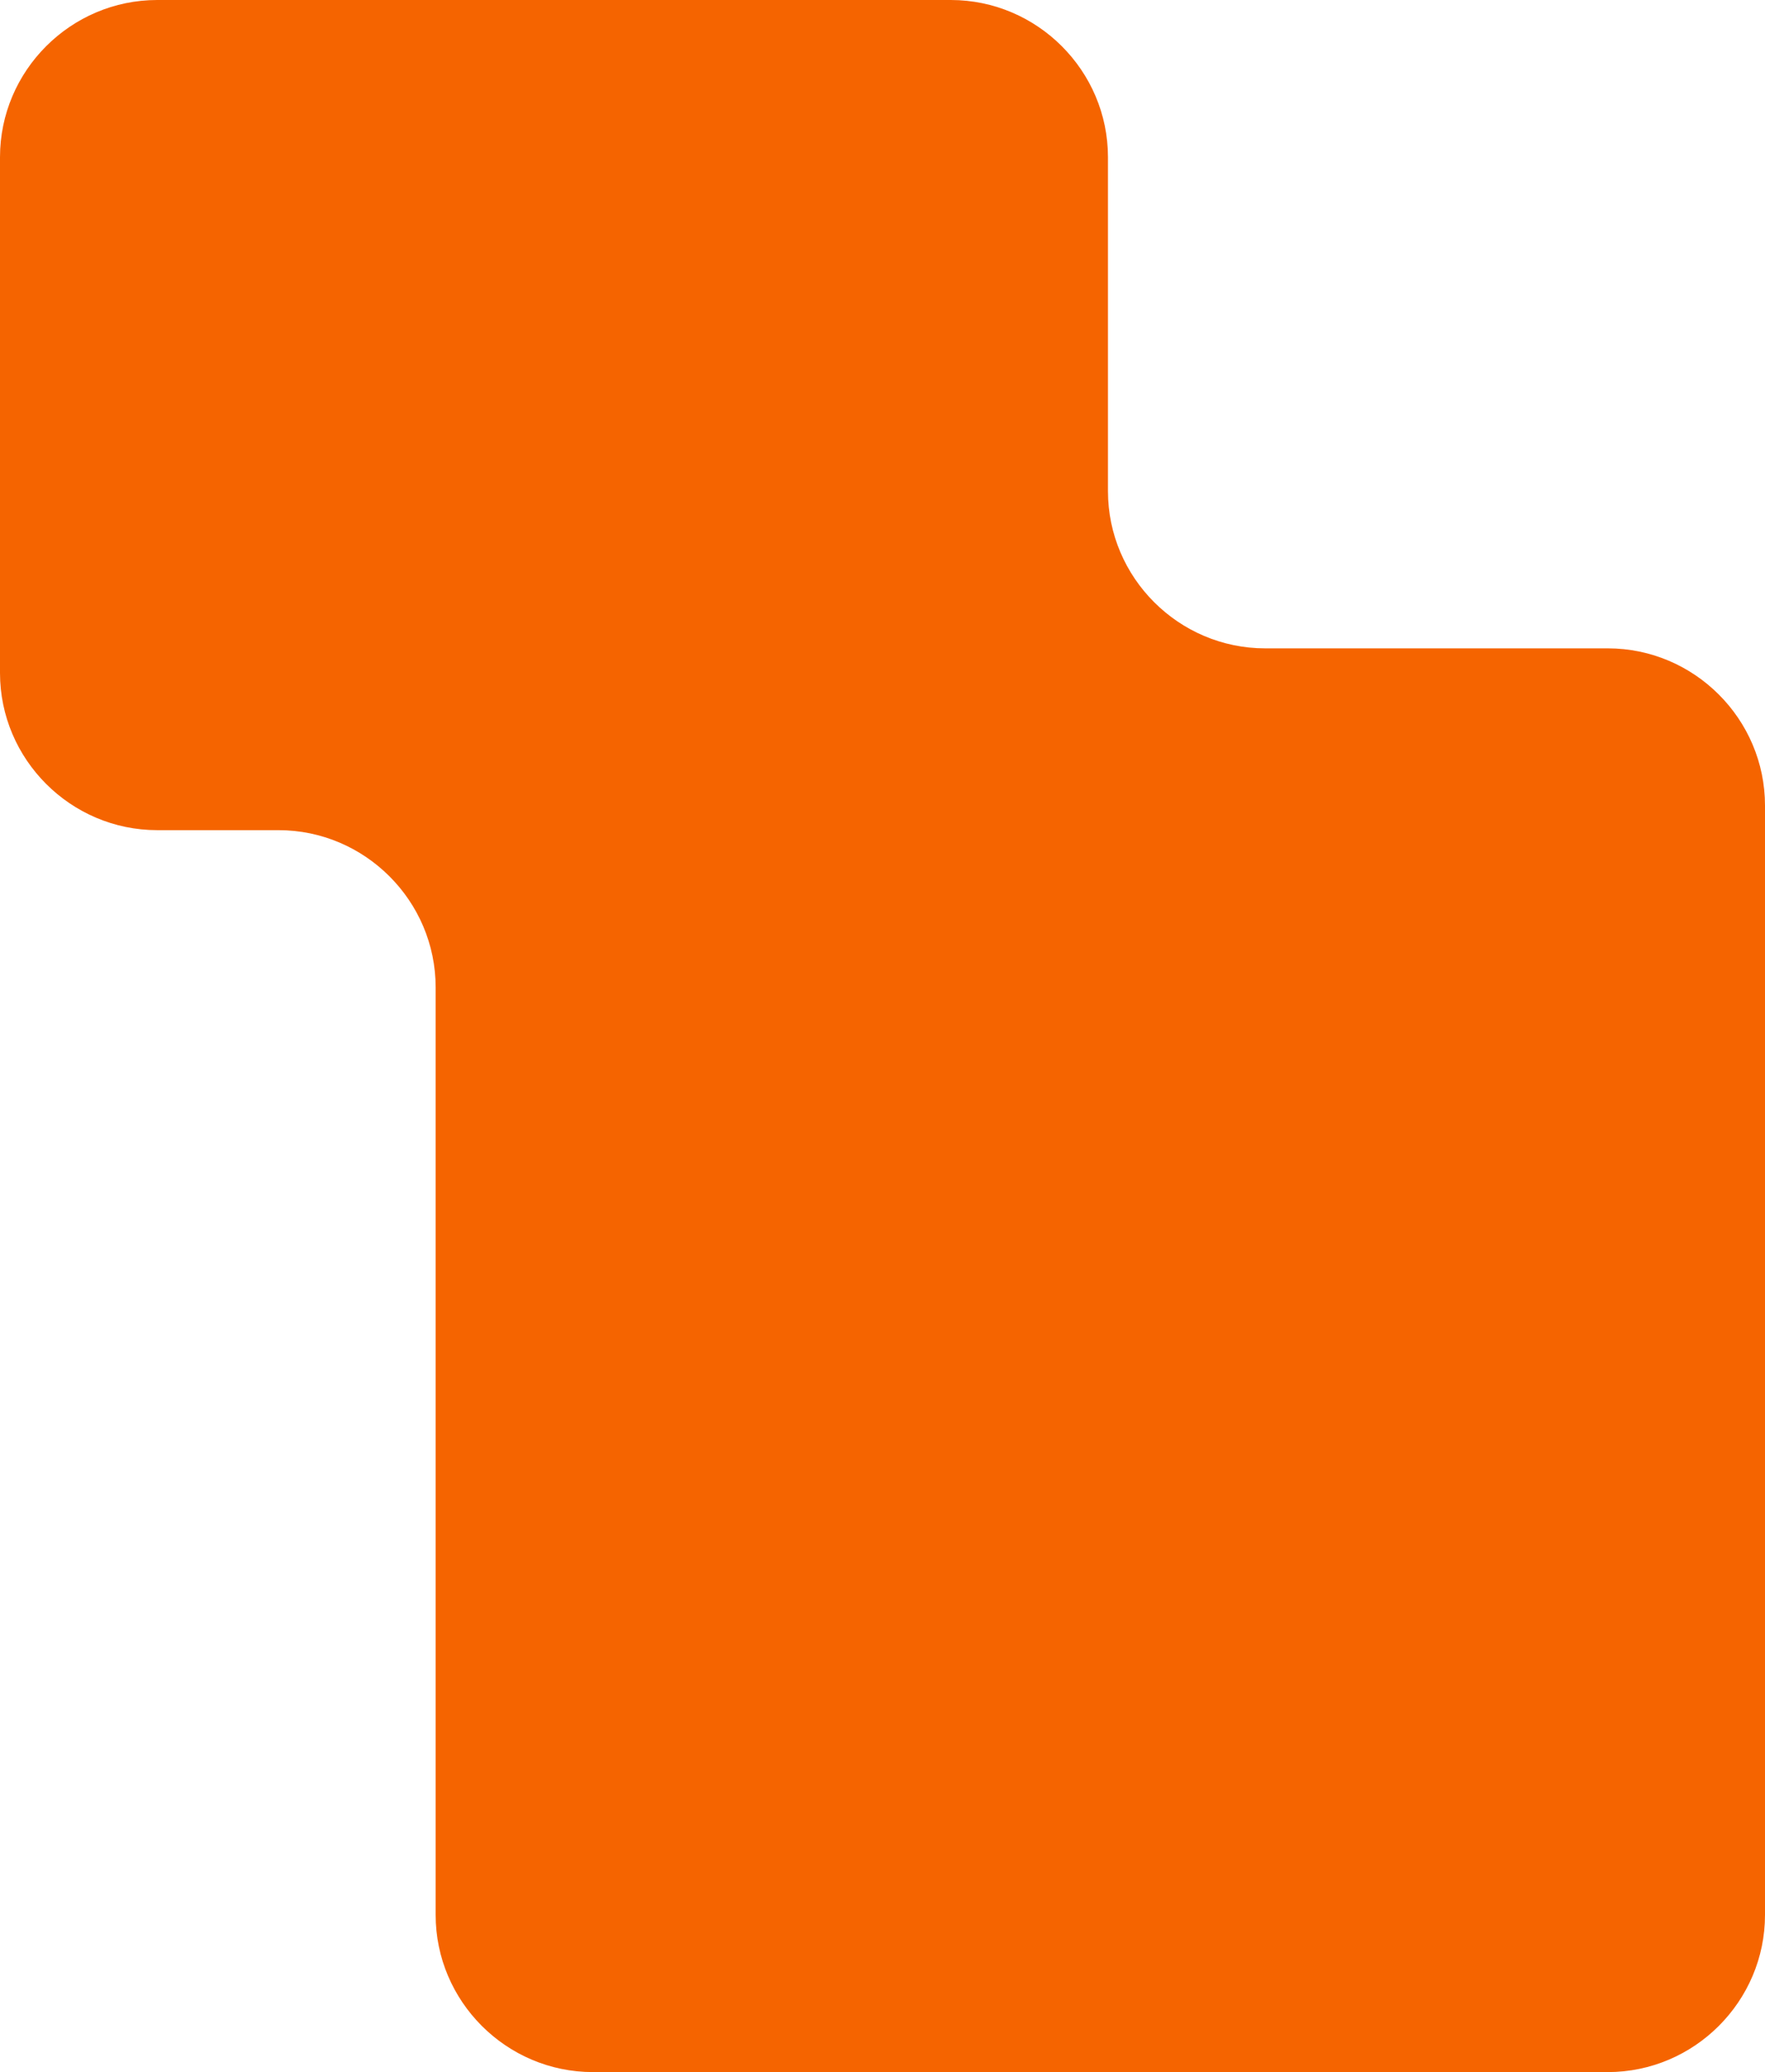 <svg xmlns="http://www.w3.org/2000/svg" width="280.682" height="329.535" viewBox="0 0 280.682 329.535"><path d="M255.682 329.535c13.75 0 25-11.25 25-25V128.111c0-13.75-11.25-25-25-25h-54.486c-13.75 0-25-11.25-25-25V25c0-13.75-11.25-25-25-25H25C11.25 0 0 11.25 0 25v82.023c0 13.75 11.25 25 25 25h19.279c13.75 0 25 11.25 25 25v147.511c0 13.75 11.25 25 25 25h161.403z" fill="#f56400"/></svg>